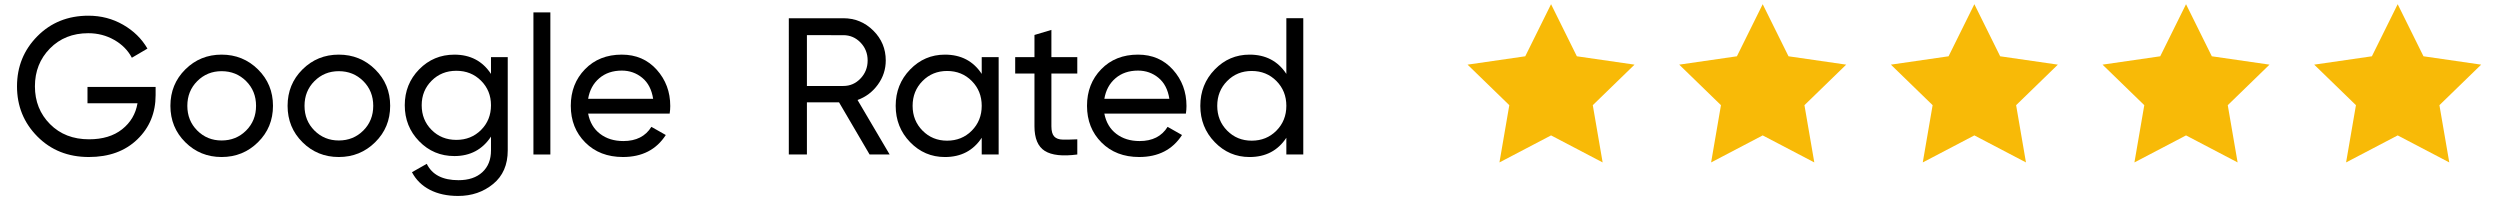 <?xml version="1.0" encoding="utf-8"?>
<!-- Generator: Adobe Illustrator 17.0.0, SVG Export Plug-In . SVG Version: 6.00 Build 0)  -->
<!DOCTYPE svg PUBLIC "-//W3C//DTD SVG 1.1//EN" "http://www.w3.org/Graphics/SVG/1.1/DTD/svg11.dtd">
<svg version="1.1" id="Layer_1" xmlns="http://www.w3.org/2000/svg" xmlns:xlink="http://www.w3.org/1999/xlink" x="0px" y="0px"
	 width="595.281px" height="49px" viewBox="0 0 595.281 49" enable-background="new 0 0 595.281 49" xml:space="preserve">
<g>
	<g>
		<polygon fill="#F8BA07" points="369.325,1 375.467,13.402 389.203,15.392 379.263,25.043 381.609,38.675 369.325,32.24 
			357.038,38.675 359.385,25.043 349.444,15.392 363.182,13.402 		"/>
	</g>
</g>
<g>
	<g>
		<polygon fill="#F8BA07" points="419.721,1 425.866,13.402 439.601,15.392 429.662,25.043 432.008,38.675 419.721,32.24 
			407.438,38.675 409.782,25.043 399.843,15.392 413.579,13.402 		"/>
	</g>
</g>
<g>
	<g>
		<polygon fill="#F8BA07" points="470.12,1 476.265,13.402 490,15.392 480.063,25.043 482.407,38.675 470.12,32.24 457.835,38.675 
			460.181,25.043 450.243,15.392 463.978,13.402 		"/>
	</g>
</g>
<g>
	<g>
		<polygon fill="#F8BA07" points="520.52,1 526.662,13.402 540.396,15.392 530.458,25.043 532.803,38.675 520.52,32.24 
			508.233,38.675 510.581,25.043 500.638,15.392 514.377,13.402 		"/>
	</g>
</g>
<g>
	<g>
		<polygon fill="#F8BA07" points="570.918,1 577.061,13.402 590.796,15.392 580.857,25.043 583.204,38.675 570.918,32.24 
			558.631,38.675 560.98,25.043 551.039,15.392 564.777,13.402 		"/>
	</g>
</g>
<g>
	<path d="M37.053,20.701v1.947c0,4.233-1.452,7.748-4.357,10.544c-2.906,2.8-6.753,4.195-11.541,4.195
		c-4.945,0-9.031-1.63-12.26-4.892C5.666,29.238,4.05,25.261,4.05,20.562c0-4.696,1.616-8.673,4.846-11.935
		c3.228-3.26,7.284-4.889,12.167-4.889c2.996,0,5.747,0.717,8.25,2.154c2.504,1.438,4.434,3.331,5.793,5.678l-3.709,2.178
		c-0.926-1.76-2.324-3.176-4.194-4.241c-1.869-1.066-3.933-1.601-6.188-1.601c-3.707,0-6.751,1.215-9.13,3.639
		c-2.379,2.427-3.569,5.432-3.569,9.015c0,3.586,1.197,6.582,3.593,8.992c2.395,2.411,5.492,3.616,9.292,3.616
		c3.244,0,5.871-0.795,7.879-2.387c2.008-1.592,3.229-3.654,3.66-6.188H20.832v-3.894h16.221V20.701z"/>
	<path d="M61.431,33.865c-2.379,2.35-5.268,3.522-8.667,3.522s-6.28-1.174-8.644-3.522c-2.364-2.348-3.545-5.238-3.545-8.668
		c0-3.429,1.183-6.318,3.545-8.666c2.365-2.35,5.245-3.523,8.644-3.523s6.288,1.174,8.667,3.523C63.811,18.879,65,21.768,65,25.197
		S63.813,31.518,61.431,33.865z M52.764,33.449c2.317,0,4.265-0.787,5.84-2.363c1.576-1.575,2.365-3.537,2.365-5.887
		c0-2.348-0.789-4.311-2.365-5.886s-3.523-2.364-5.84-2.364c-2.287,0-4.218,0.789-5.794,2.364c-1.576,1.576-2.364,3.539-2.364,5.886
		c0,2.35,0.789,4.312,2.364,5.887C48.546,32.662,50.478,33.449,52.764,33.449z"/>
	<path d="M89.334,33.865c-2.379,2.35-5.269,3.522-8.667,3.522c-3.398,0-6.28-1.174-8.644-3.522
		c-2.363-2.348-3.545-5.238-3.545-8.668c0-3.429,1.183-6.318,3.545-8.666c2.365-2.35,5.245-3.523,8.644-3.523
		c3.399,0,6.288,1.174,8.667,3.523c2.379,2.348,3.569,5.237,3.569,8.666C92.903,28.627,91.713,31.518,89.334,33.865z M80.667,33.449
		c2.317,0,4.264-0.787,5.84-2.363c1.576-1.575,2.366-3.537,2.366-5.887c0-2.348-0.79-4.311-2.366-5.886
		c-1.576-1.575-3.522-2.364-5.84-2.364c-2.286,0-4.218,0.789-5.793,2.364c-1.576,1.576-2.364,3.539-2.364,5.886
		c0,2.35,0.788,4.312,2.364,5.887C76.449,32.662,78.381,33.449,80.667,33.449z"/>
	<path d="M116.911,13.611h3.987v22.202c0,3.429-1.159,6.095-3.477,7.994c-2.318,1.899-5.098,2.851-8.343,2.851
		c-2.596,0-4.836-0.485-6.721-1.461c-1.885-0.973-3.306-2.371-4.265-4.193l3.524-1.993c1.266,2.596,3.784,3.894,7.555,3.894
		c2.41,0,4.302-0.634,5.677-1.9c1.375-1.266,2.063-2.997,2.063-5.189v-3.291c-2.039,3.09-4.945,4.635-8.713,4.635
		c-3.306,0-6.104-1.175-8.39-3.523c-2.288-2.346-3.43-5.206-3.43-8.573c0-3.368,1.142-6.218,3.43-8.551
		c2.286-2.333,5.082-3.5,8.39-3.5c3.801,0,6.704,1.528,8.713,4.588V13.611L116.911,13.611z M102.774,30.944
		c1.576,1.577,3.539,2.364,5.886,2.364c2.348,0,4.312-0.787,5.887-2.364c1.574-1.575,2.363-3.538,2.363-5.886
		c0-2.316-0.789-4.266-2.363-5.84c-1.576-1.576-3.54-2.363-5.887-2.363s-4.311,0.788-5.886,2.363
		c-1.576,1.576-2.363,3.523-2.363,5.84C100.411,27.408,101.198,29.369,102.774,30.944z"/>
	<path d="M127.016,36.787V2.951h4.032v33.836H127.016z"/>
	<path d="M140.04,27.052c0.401,2.069,1.351,3.679,2.85,4.819c1.497,1.145,3.344,1.715,5.538,1.715c3.06,0,5.284-1.127,6.675-3.383
		l3.43,1.945c-2.255,3.493-5.654,5.238-10.199,5.238c-3.677,0-6.666-1.15-8.968-3.453c-2.304-2.302-3.454-5.216-3.454-8.738
		c0-3.49,1.128-6.396,3.384-8.712c2.253-2.317,5.175-3.477,8.76-3.477c3.399,0,6.172,1.198,8.319,3.593s3.222,5.277,3.222,8.645
		c0,0.588-0.046,1.188-0.141,1.809L140.04,27.052L140.04,27.052z M148.059,16.809c-2.165,0-3.955,0.611-5.376,1.832
		c-1.423,1.22-2.304,2.85-2.642,4.891h15.479c-0.34-2.195-1.203-3.863-2.595-5.007C151.535,17.382,149.911,16.809,148.059,16.809z"
		/>
	<path d="M207.061,36.787l-7.276-12.422h-7.648v12.422h-4.31V4.342h12.978c2.781,0,5.161,0.982,7.138,2.943
		c1.978,1.963,2.967,4.334,2.967,7.114c0,2.101-0.626,4.017-1.878,5.747s-2.867,2.952-4.843,3.662l7.647,12.979
		C211.836,36.787,207.061,36.787,207.061,36.787z M192.136,8.373v12.098h8.667c1.606,0,2.974-0.594,4.103-1.785
		c1.127-1.189,1.69-2.618,1.69-4.287s-0.563-3.09-1.69-4.264c-1.129-1.174-2.497-1.762-4.103-1.762H192.136z"/>
	<path d="M233.759,13.611h4.032v23.176h-4.032v-3.984c-2.01,3.059-4.929,4.587-8.761,4.587c-3.245,0-6.009-1.183-8.295-3.546
		c-2.288-2.363-3.43-5.244-3.43-8.645c0-3.397,1.142-6.281,3.43-8.644c2.286-2.364,5.052-3.547,8.295-3.547
		c3.833,0,6.752,1.528,8.761,4.588V13.611z M225.509,33.496c2.348,0,4.311-0.795,5.886-2.388c1.576-1.592,2.364-3.561,2.364-5.911
		c0-2.349-0.788-4.318-2.364-5.91s-3.539-2.388-5.886-2.388c-2.316,0-4.265,0.796-5.84,2.388c-1.576,1.592-2.364,3.563-2.364,5.91
		c0,2.35,0.788,4.319,2.364,5.911C221.244,32.701,223.191,33.496,225.509,33.496z"/>
	<path d="M256.516,17.504h-6.165v12.563c0,1.143,0.225,1.954,0.673,2.432c0.448,0.481,1.136,0.729,2.063,0.742
		c0.928,0.016,2.071-0.007,3.43-0.07v3.615c-3.521,0.463-6.103,0.178-7.741-0.855c-1.638-1.034-2.457-2.99-2.457-5.865V17.504
		h-4.589V13.61h4.589V8.326l4.032-1.205v6.489h6.165V17.504z"/>
	<path d="M262.959,27.052c0.4,2.069,1.352,3.679,2.85,4.819c1.498,1.145,3.344,1.715,5.538,1.715c3.06,0,5.284-1.127,6.674-3.383
		l3.43,1.945c-2.255,3.493-5.654,5.238-10.198,5.238c-3.677,0-6.666-1.15-8.968-3.453c-2.303-2.302-3.454-5.216-3.454-8.738
		c0-3.49,1.128-6.396,3.384-8.712c2.254-2.317,5.176-3.477,8.76-3.477c3.4,0,6.172,1.198,8.32,3.593
		c2.147,2.395,3.222,5.277,3.222,8.645c0,0.588-0.047,1.188-0.141,1.809L262.959,27.052L262.959,27.052z M270.979,16.809
		c-2.165,0-3.956,0.611-5.376,1.832c-1.424,1.22-2.304,2.85-2.643,4.891h15.48c-0.34-2.195-1.205-3.863-2.596-5.007
		C274.453,17.382,272.831,16.809,270.979,16.809z"/>
	<path d="M306.295,4.34h4.032v32.443h-4.032v-3.981c-2.012,3.059-4.929,4.587-8.759,4.587c-3.246,0-6.01-1.184-8.296-3.546
		c-2.289-2.363-3.43-5.244-3.43-8.644c0-3.398,1.142-6.283,3.43-8.645c2.287-2.364,5.051-3.547,8.296-3.547
		c3.832,0,6.75,1.529,8.759,4.588V4.34z M298.045,33.496c2.35,0,4.311-0.795,5.887-2.388c1.575-1.592,2.363-3.561,2.363-5.911
		c0-2.349-0.788-4.318-2.363-5.91c-1.576-1.592-3.539-2.388-5.887-2.388c-2.318,0-4.265,0.796-5.84,2.388
		c-1.577,1.592-2.365,3.563-2.365,5.91c0,2.35,0.788,4.319,2.365,5.911C293.78,32.701,295.728,33.496,298.045,33.496z"/>
</g>
</svg>
